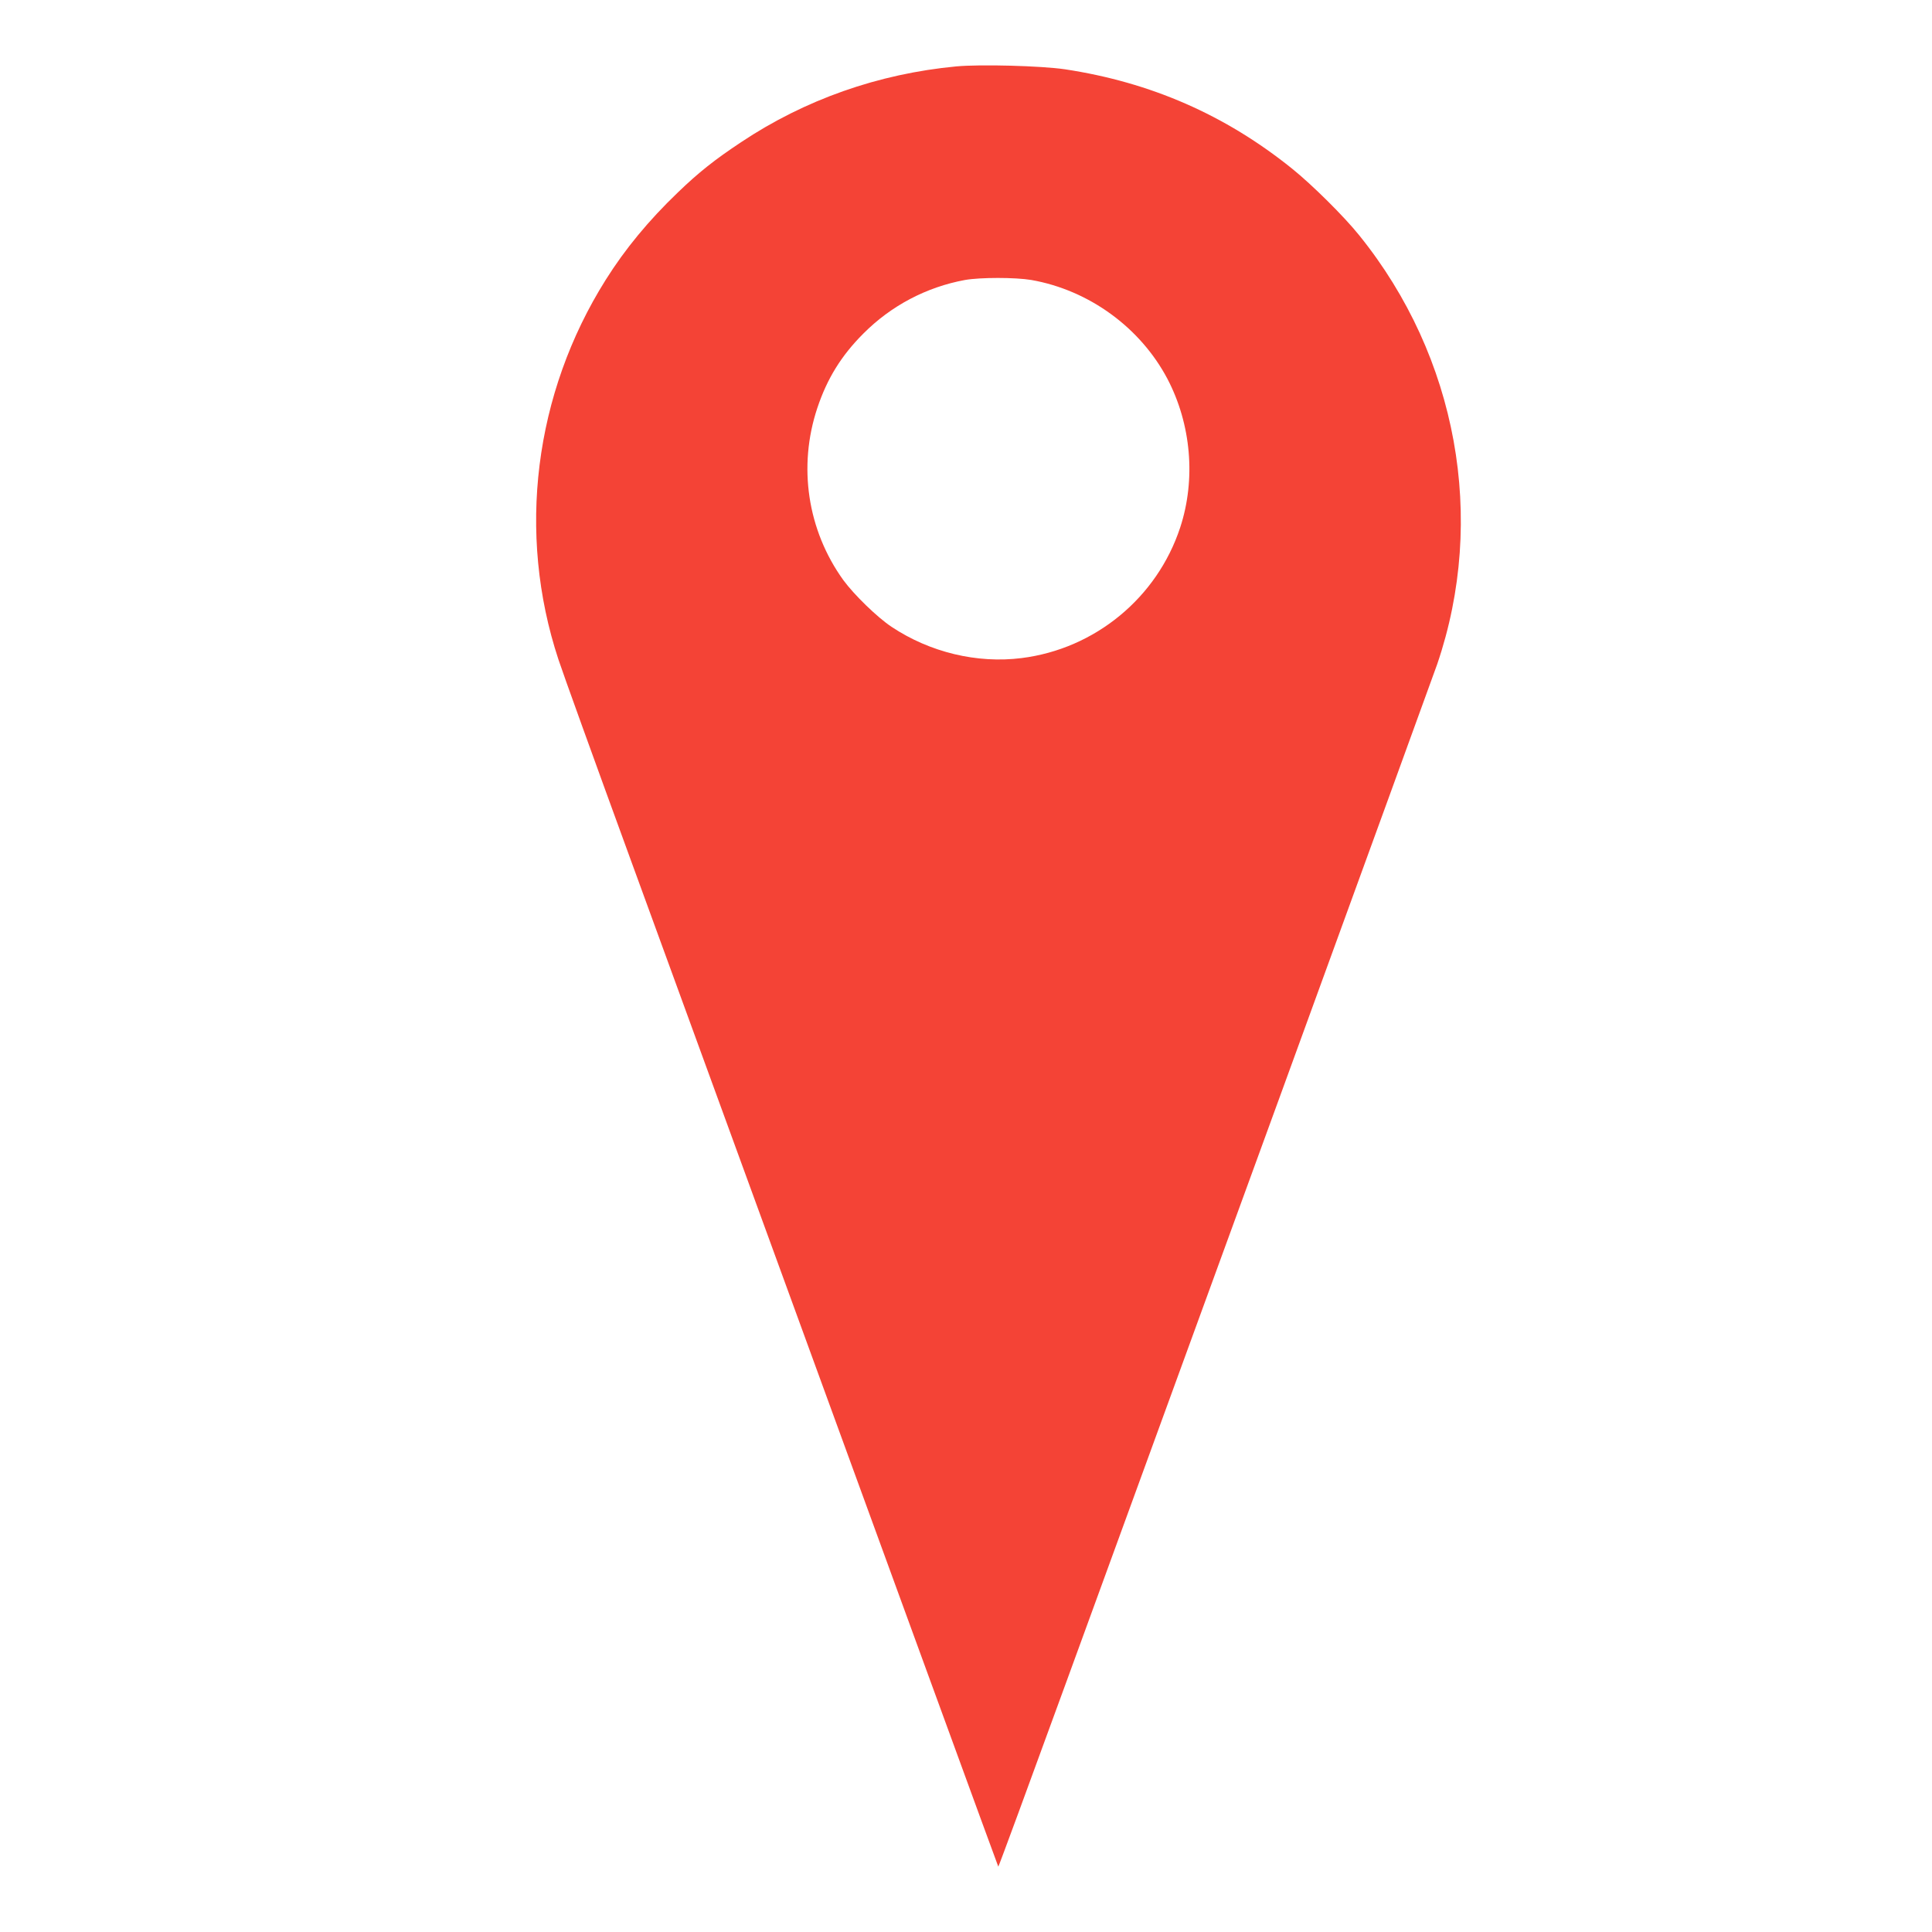 <?xml version="1.0" standalone="no"?>
<!DOCTYPE svg PUBLIC "-//W3C//DTD SVG 20010904//EN"
 "http://www.w3.org/TR/2001/REC-SVG-20010904/DTD/svg10.dtd">
<svg version="1.0" xmlns="http://www.w3.org/2000/svg"
 width="1280pt" height="1280pt" viewBox="0 0 1280 1280"
 preserveAspectRatio="xMidYMid meet">
<g transform="translate(0,1280) scale(0.1,-0.1)"
fill="#f44336" stroke="none">
<path d="M6335 12360 c-516 -49 -1002 -220 -1425 -502 -175 -116 -281 -200
-419 -333 -193 -185 -350 -375 -478 -579 -474 -754 -590 -1678 -313 -2516 26
-80 241 -676 478 -1325 1892 -5186 2434 -6670 2436 -6672 2 -2 204 547 449
1219 245 673 890 2440 1433 3928 542 1488 1004 2757 1026 2820 328 963 133
2036 -516 2840 -100 125 -313 336 -446 443 -441 355 -936 572 -1505 658 -157
23 -560 34 -720 19z m498 -1415 c381 -67 721 -314 901 -654 158 -301 190 -666
85 -986 -153 -465 -564 -804 -1051 -865 -295 -37 -607 38 -861 207 -95 63
-249 213 -320 310 -238 331 -301 753 -172 1140 65 195 159 347 305 493 184
185 418 308 673 355 102 18 333 18 440 0z"/>
</g>
</svg>
